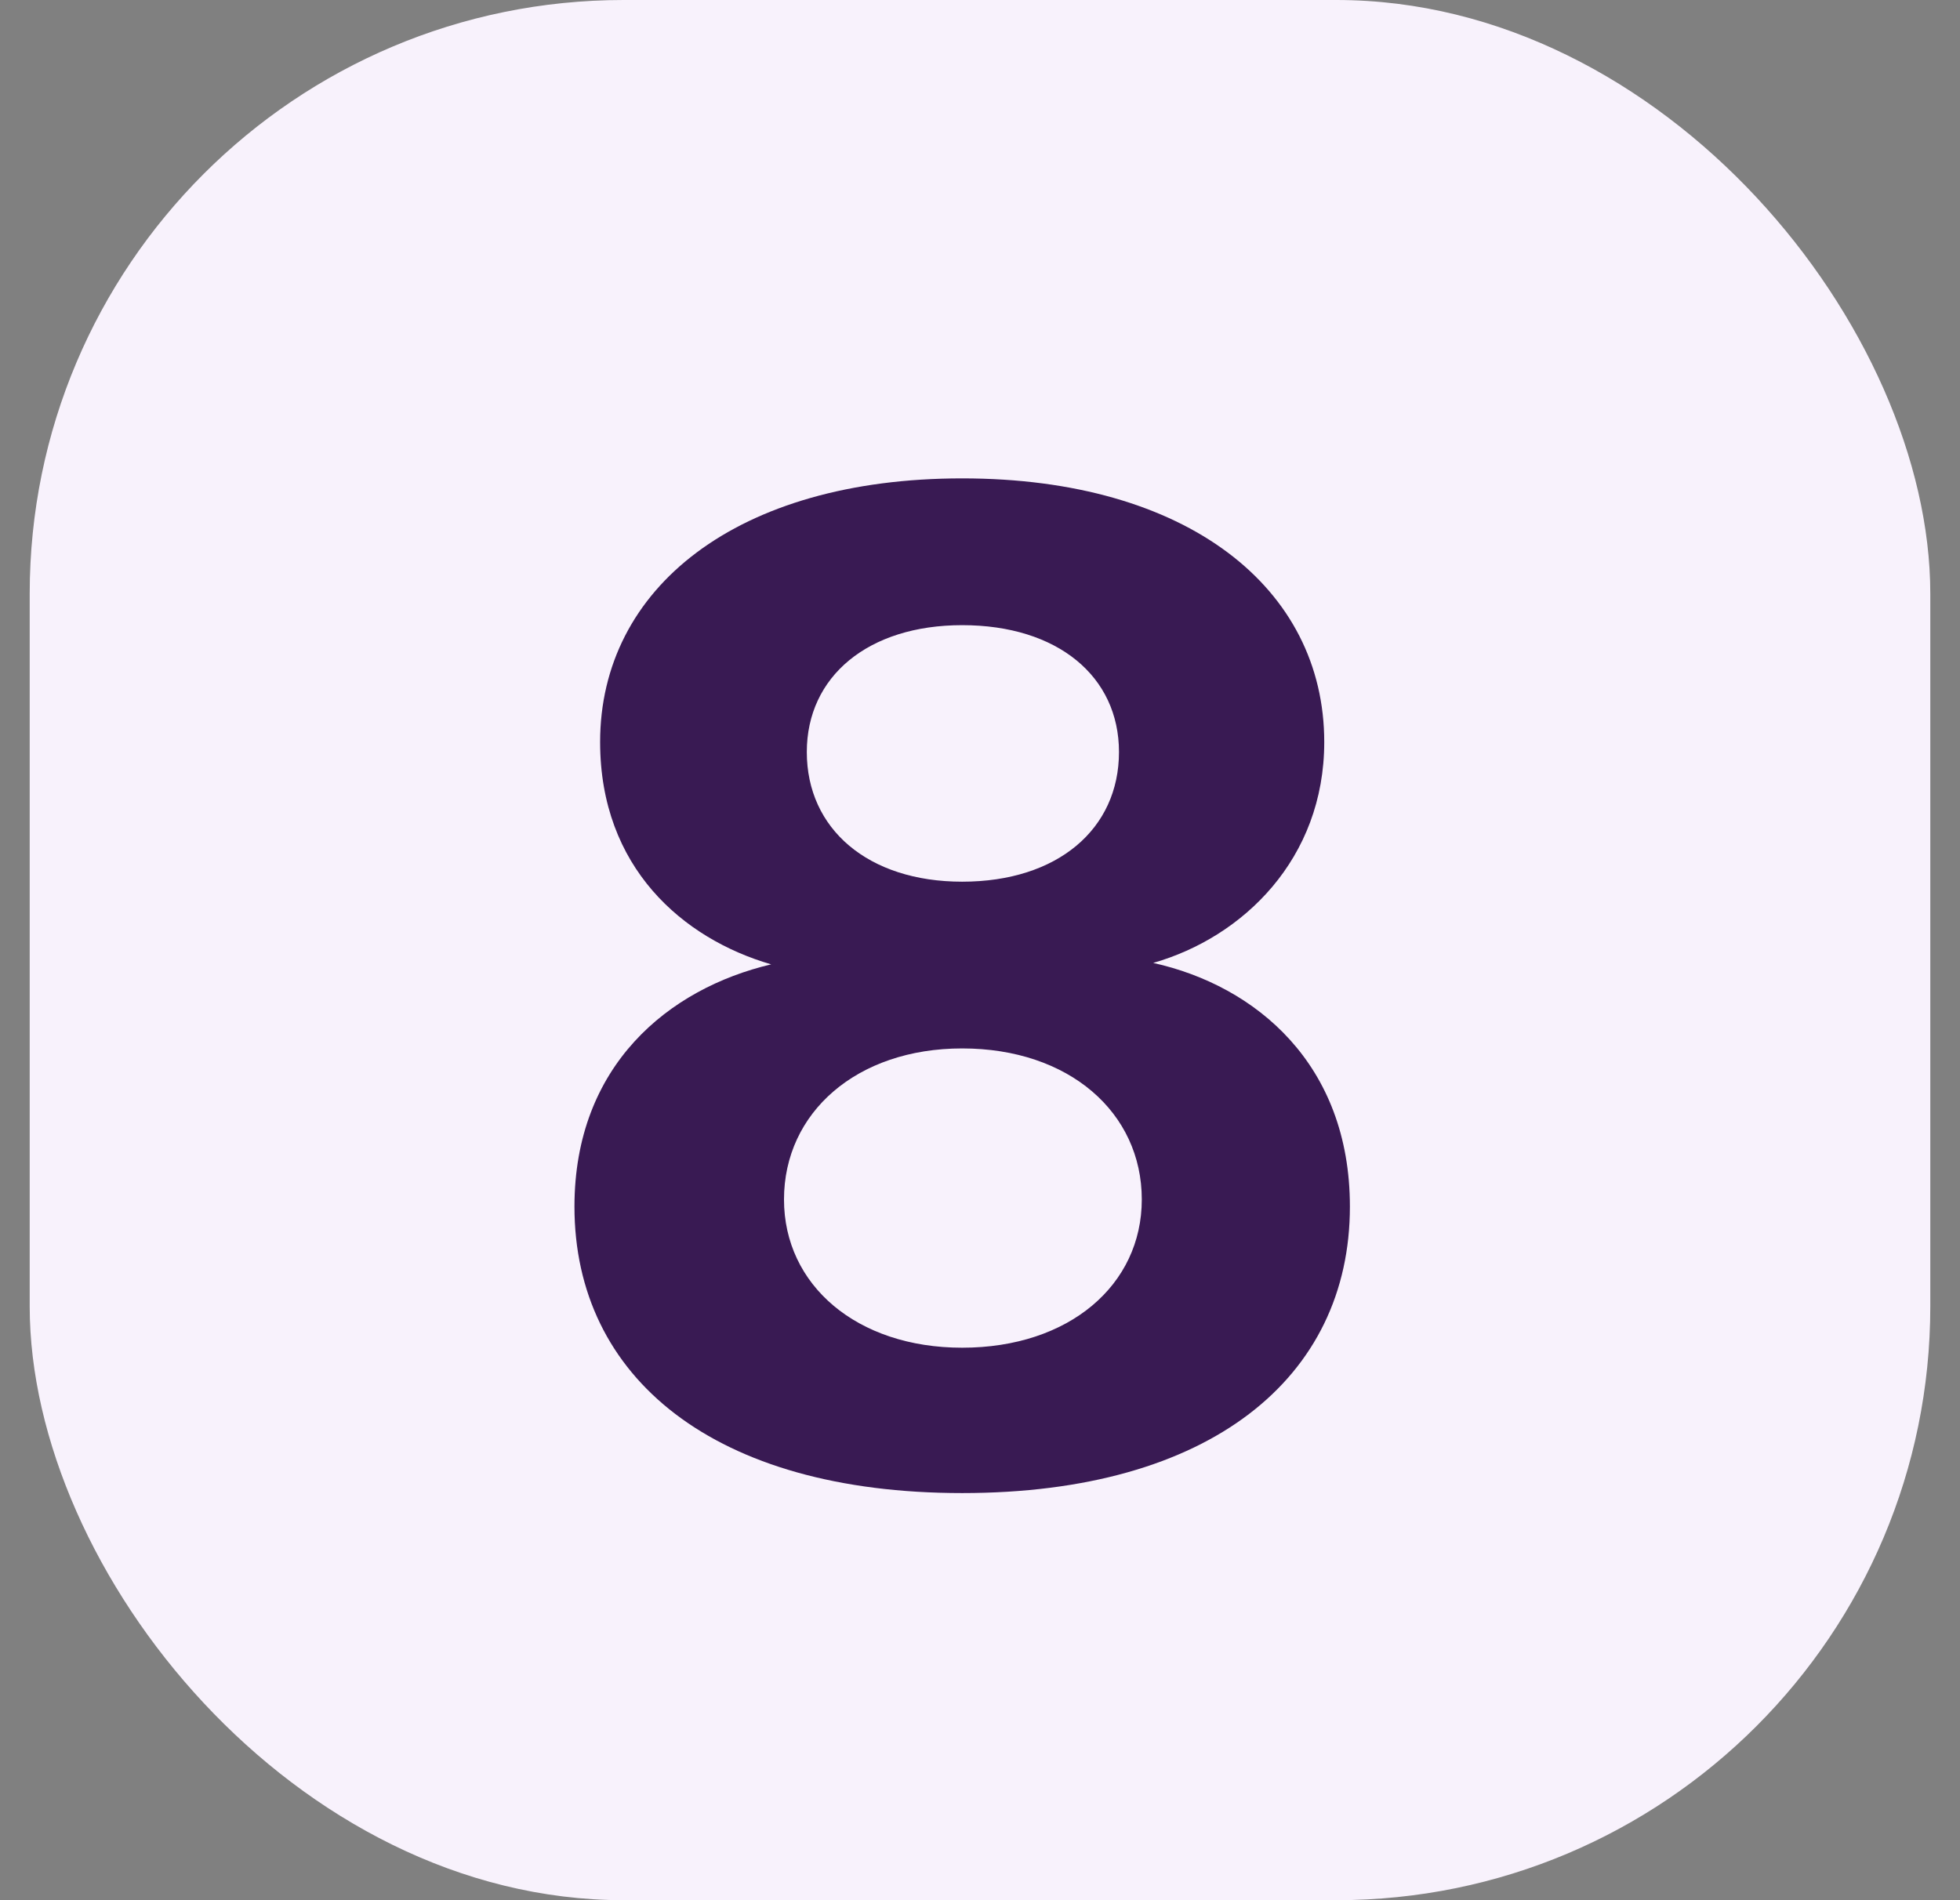 <?xml version="1.0" encoding="UTF-8"?> <svg xmlns="http://www.w3.org/2000/svg" width="33" height="32" viewBox="0 0 33 32" fill="none"><rect x="0" y="0" width="33" height="32" fill="#808080" stroke="none"/><rect x="0.5" width="32" height="32" rx="10" fill="#F8F2FC"></rect><path d="M19.416 16.216C21.144 16.6 22.728 17.92 22.728 20.32C22.728 23.2 20.376 25.144 16.2 25.144C12.024 25.144 9.672 23.2 9.672 20.32C9.672 17.944 11.256 16.648 12.984 16.24C11.496 15.808 10.104 14.608 10.104 12.496C10.104 9.904 12.408 8.056 16.2 8.056C19.992 8.056 22.296 9.904 22.296 12.496C22.296 14.464 20.928 15.784 19.416 16.216ZM16.2 10.528C14.616 10.528 13.584 11.392 13.584 12.664C13.584 13.96 14.616 14.848 16.2 14.848C17.808 14.848 18.84 13.96 18.84 12.664C18.84 11.392 17.808 10.528 16.2 10.528ZM16.2 22.696C18 22.696 19.224 21.64 19.224 20.2C19.224 18.736 18 17.656 16.2 17.656C14.424 17.656 13.2 18.736 13.2 20.2C13.2 21.64 14.424 22.696 16.2 22.696Z" fill="#391A53"></path></svg> 